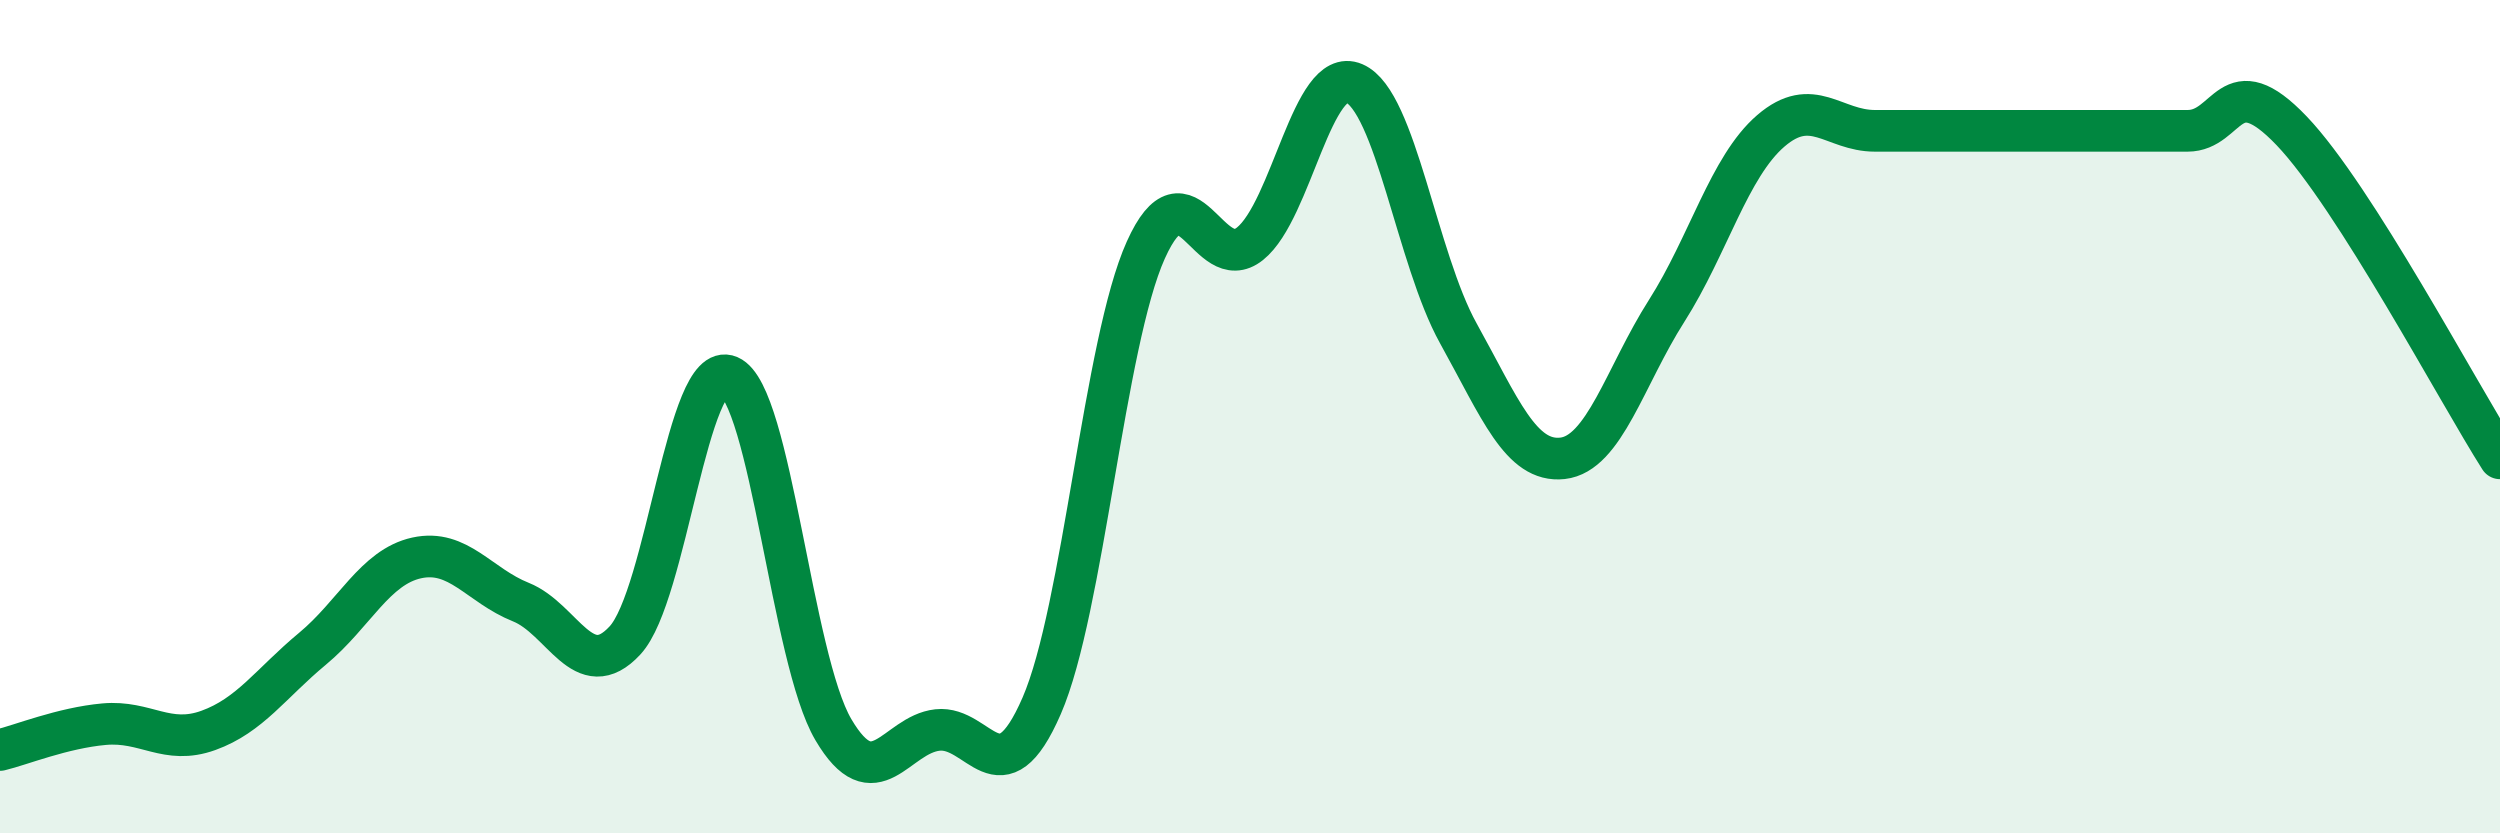 
    <svg width="60" height="20" viewBox="0 0 60 20" xmlns="http://www.w3.org/2000/svg">
      <path
        d="M 0,18 C 0.5,17.88 1.5,17.47 2.5,17.38 C 3.5,17.29 4,17.89 5,17.53 C 6,17.17 6.5,16.4 7.5,15.57 C 8.5,14.74 9,13.61 10,13.39 C 11,13.17 11.5,14.05 12.5,14.45 C 13.5,14.85 14,16.45 15,15.37 C 16,14.29 16.5,8.6 17.5,9.03 C 18.5,9.46 19,15.81 20,17.51 C 21,19.21 21.5,17.63 22.5,17.52 C 23.5,17.41 24,19.24 25,16.94 C 26,14.64 26.5,8.22 27.5,6 C 28.5,3.78 29,6.65 30,5.85 C 31,5.05 31.5,1.57 32.5,2 C 33.5,2.43 34,6.2 35,8 C 36,9.8 36.5,11.11 37.5,11 C 38.5,10.89 39,9.03 40,7.46 C 41,5.89 41.5,4 42.5,3.14 C 43.5,2.28 44,3.14 45,3.14 C 46,3.14 46.5,3.14 47.5,3.14 C 48.5,3.14 49,3.14 50,3.14 C 51,3.14 51.5,3.14 52.5,3.14 C 53.5,3.14 53.5,1.57 55,3.14 C 56.5,4.71 59,9.43 60,11L60 20L0 20Z"
        fill="#008740"
        opacity="0.1"
        stroke-linecap="round"
        stroke-linejoin="round"
      />
      <path
        d="M 0,18 C 0.5,17.88 1.5,17.47 2.5,17.38 C 3.5,17.29 4,17.89 5,17.53 C 6,17.17 6.5,16.4 7.5,15.57 C 8.5,14.74 9,13.61 10,13.39 C 11,13.17 11.5,14.05 12.5,14.45 C 13.5,14.85 14,16.45 15,15.37 C 16,14.29 16.5,8.6 17.5,9.03 C 18.5,9.46 19,15.81 20,17.51 C 21,19.21 21.5,17.63 22.5,17.52 C 23.5,17.41 24,19.24 25,16.94 C 26,14.64 26.5,8.22 27.5,6 C 28.5,3.78 29,6.65 30,5.85 C 31,5.05 31.5,1.57 32.5,2 C 33.5,2.43 34,6.2 35,8 C 36,9.8 36.5,11.11 37.5,11 C 38.5,10.89 39,9.03 40,7.46 C 41,5.89 41.5,4 42.5,3.14 C 43.5,2.28 44,3.14 45,3.14 C 46,3.14 46.5,3.14 47.5,3.14 C 48.5,3.14 49,3.14 50,3.14 C 51,3.14 51.5,3.14 52.5,3.14 C 53.5,3.14 53.5,1.57 55,3.14 C 56.5,4.71 59,9.43 60,11"
        stroke="#008740"
        stroke-width="1"
        fill="none"
        stroke-linecap="round"
        stroke-linejoin="round"
      />
    </svg>
  